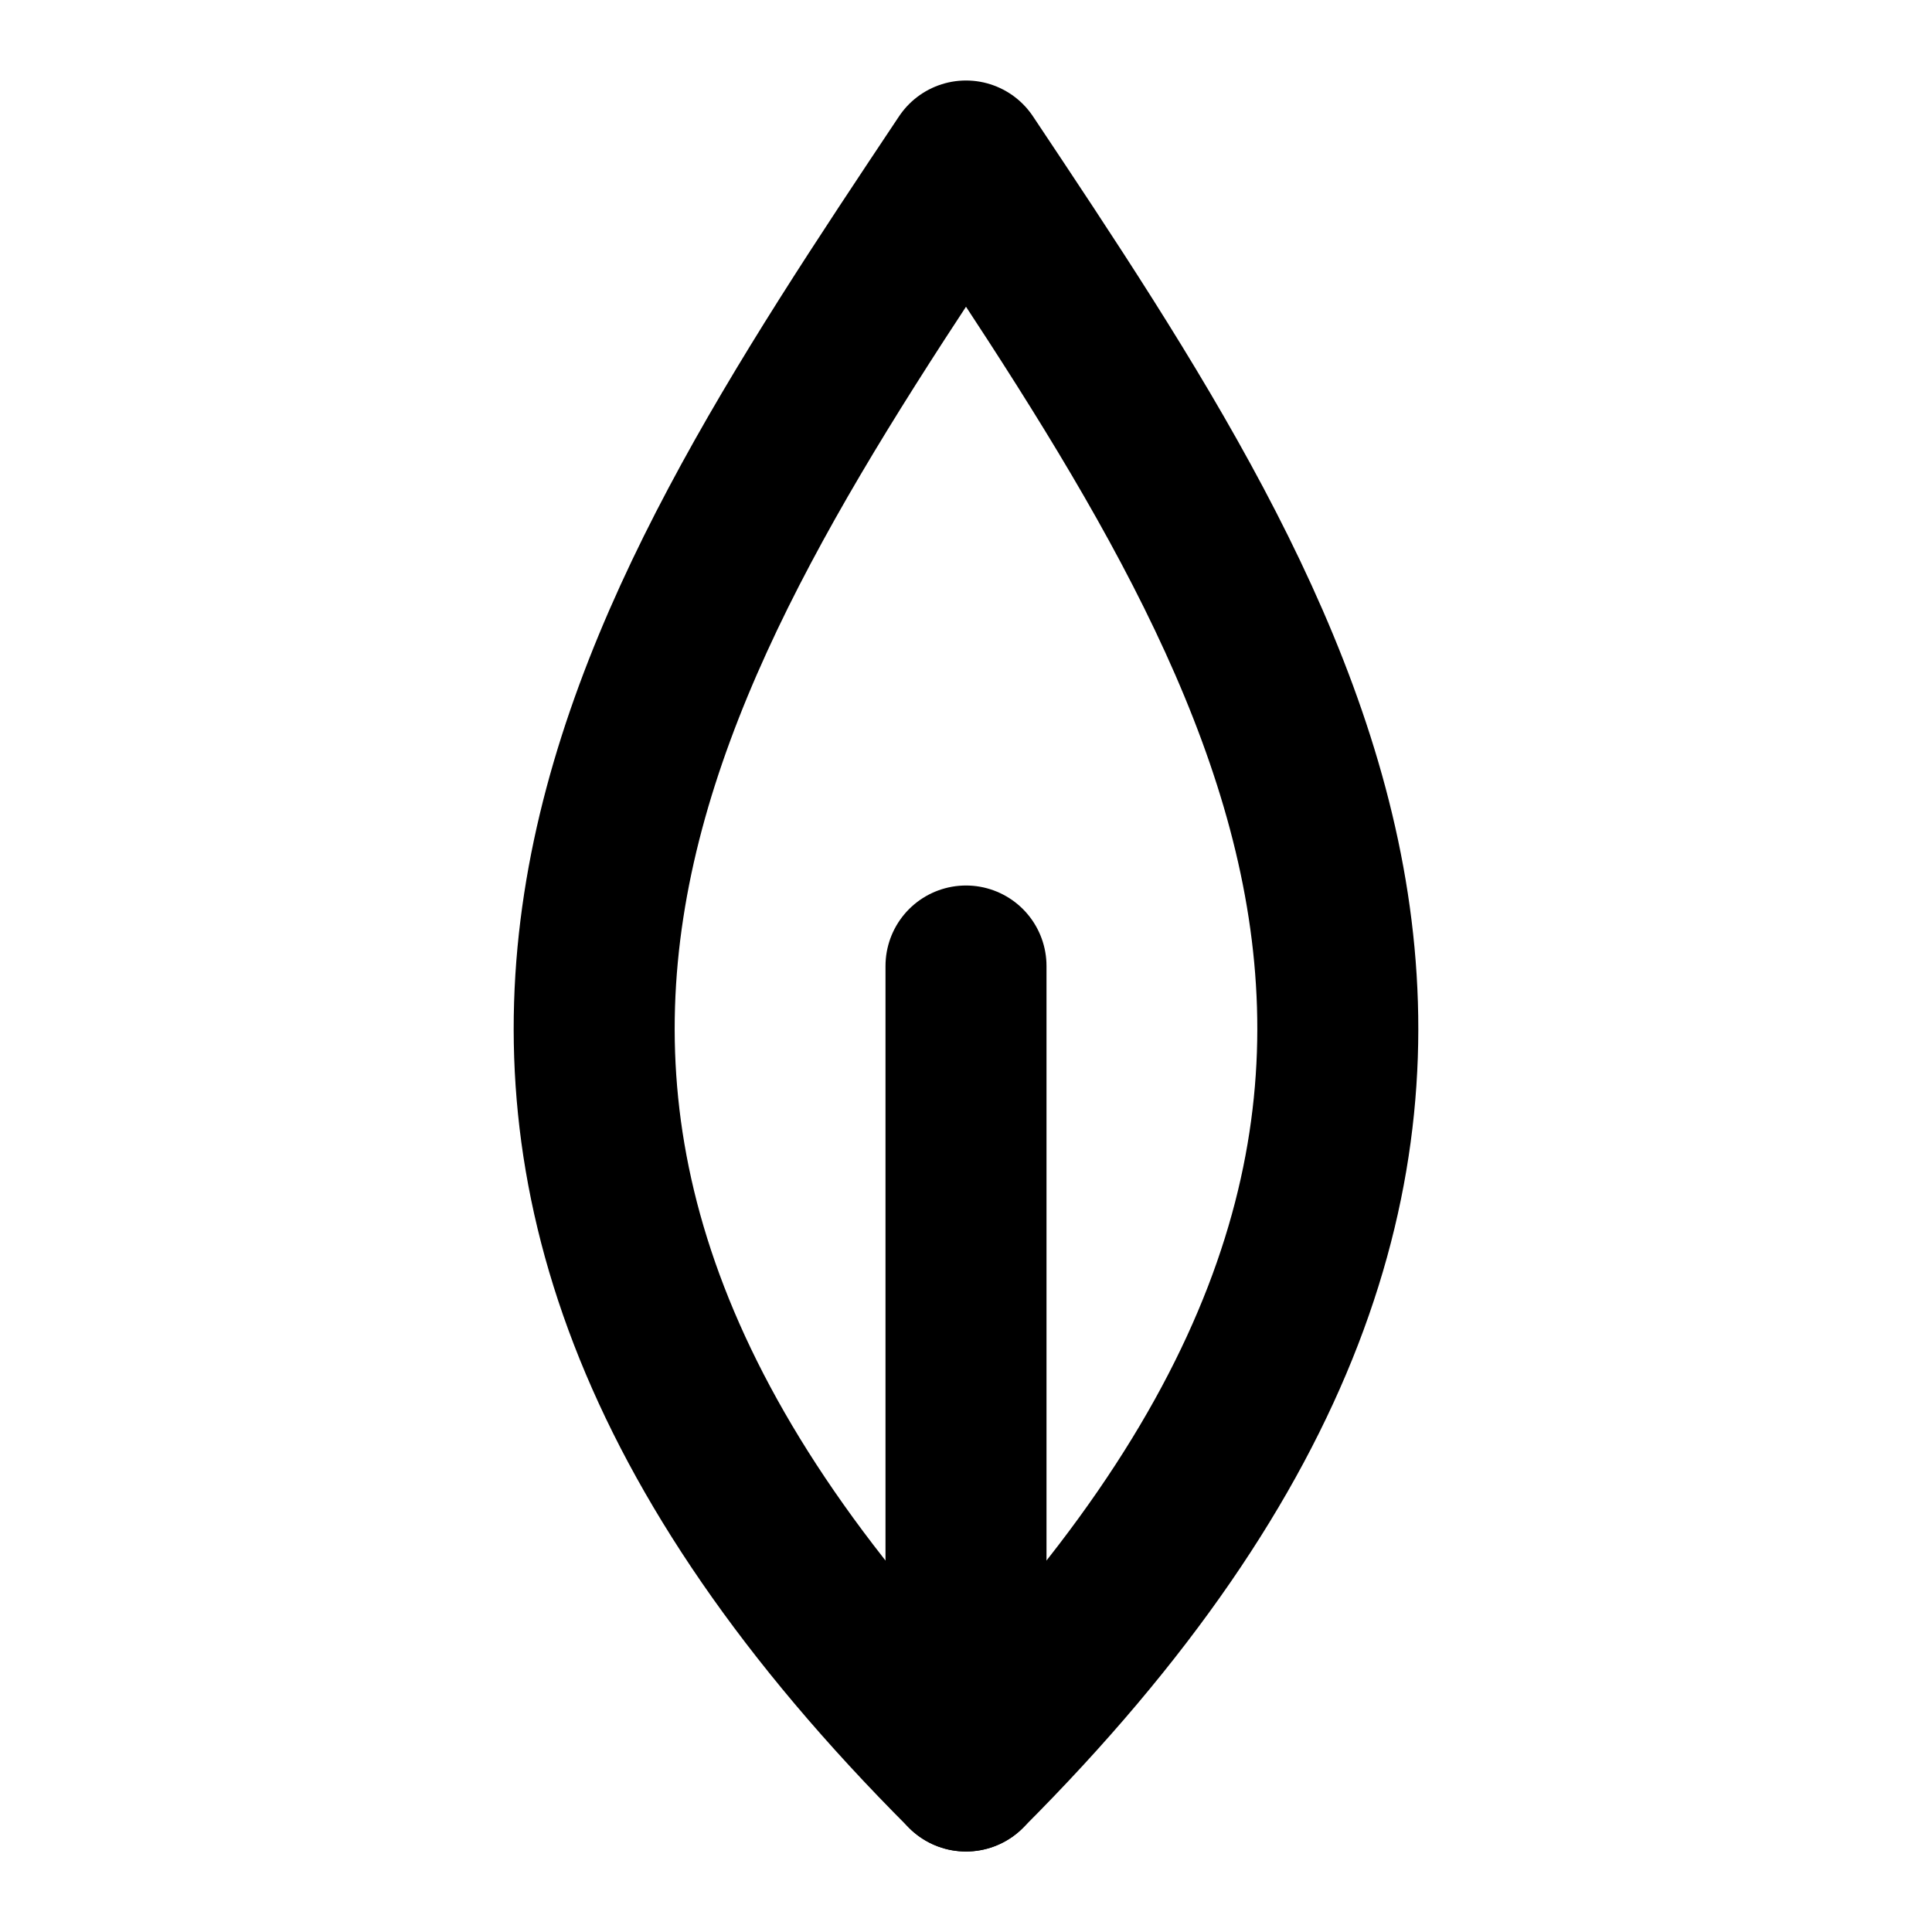 <svg xmlns="http://www.w3.org/2000/svg" width="48" height="48" viewBox="0 0 24 24" fill="none" stroke="currentColor" stroke-width="2" stroke-linecap="round" stroke-linejoin="round">
  <path d="M12 2C8 8 4 14 12 22C20 14 16 8 12 2z"></path>
  <path d="M12 12l0 10"></path>
</svg>
